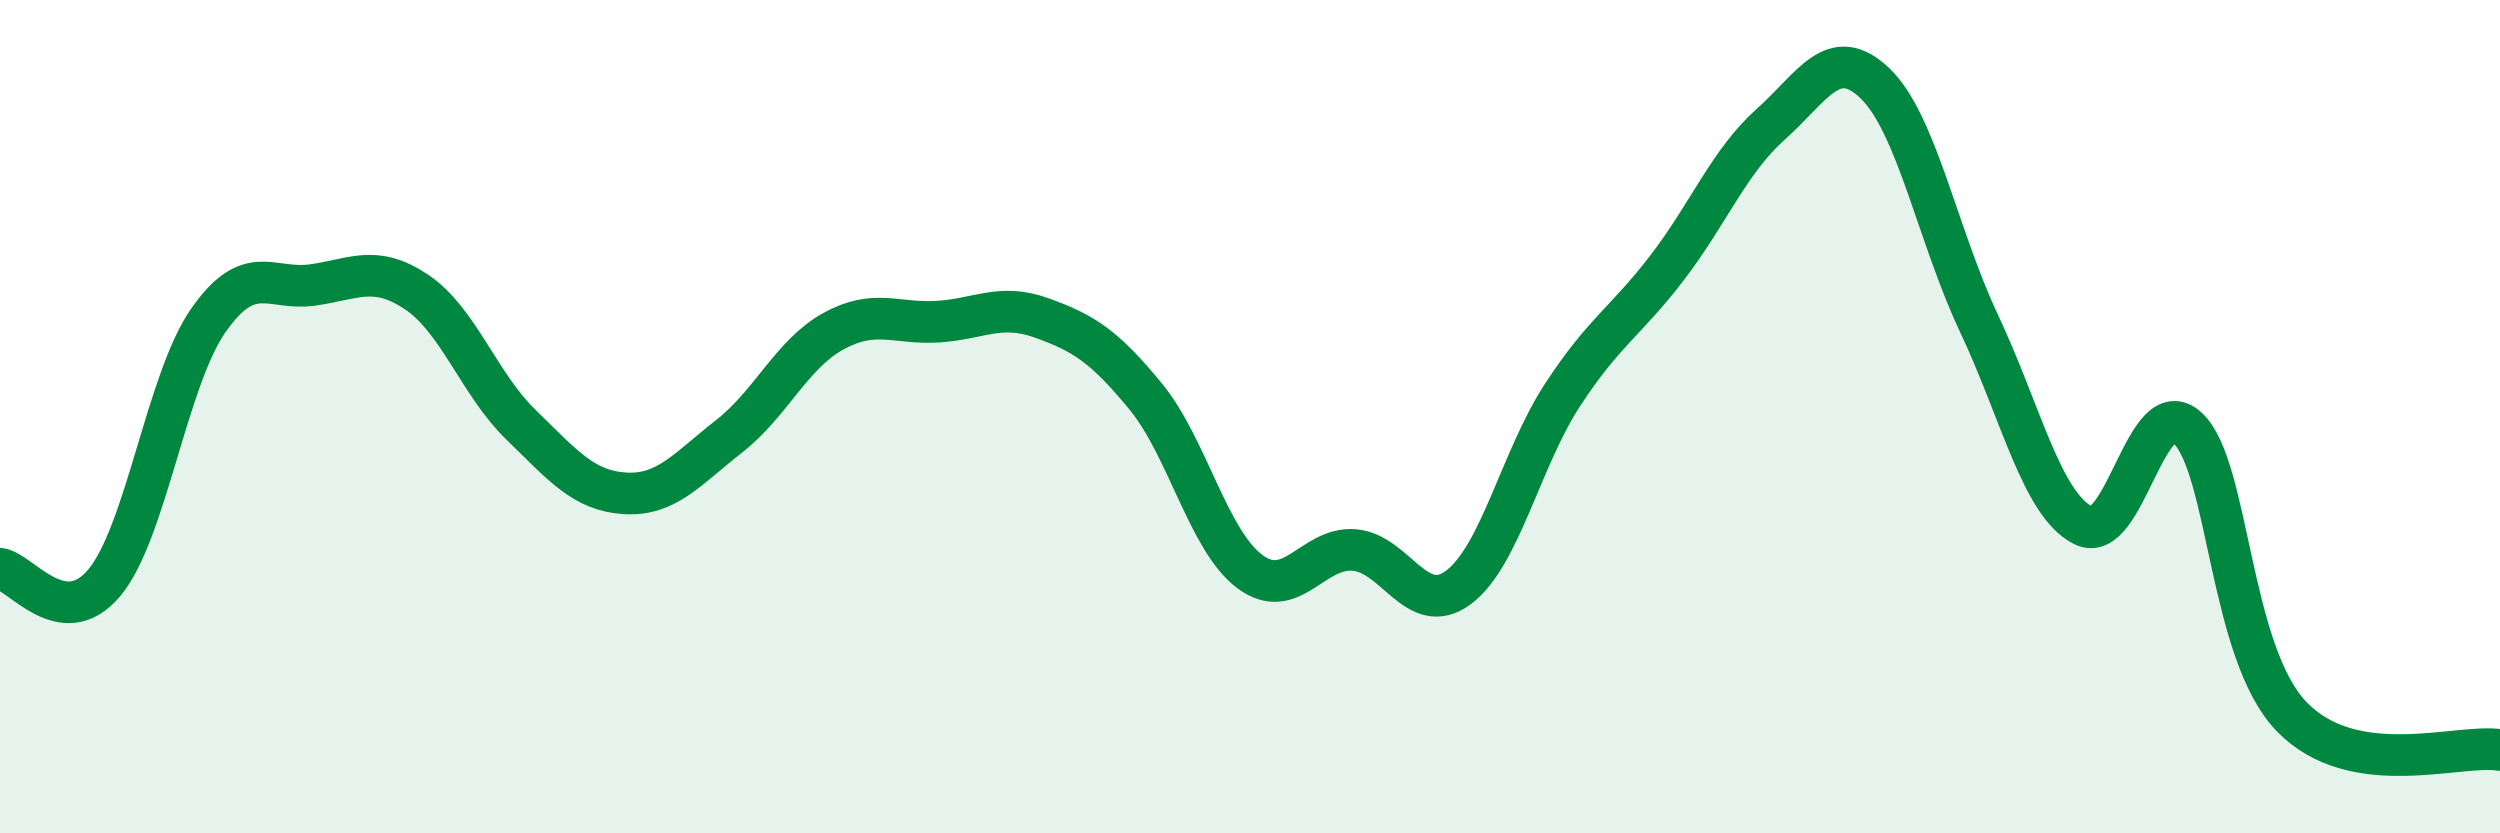 
    <svg width="60" height="20" viewBox="0 0 60 20" xmlns="http://www.w3.org/2000/svg">
      <path
        d="M 0,13.65 C 0.5,13.72 1.5,15.18 2.5,13.99 C 3.5,12.8 4,9.12 5,7.69 C 6,6.26 6.5,6.98 7.5,6.84 C 8.5,6.7 9,6.34 10,7.01 C 11,7.68 11.5,9.22 12.5,10.19 C 13.5,11.16 14,11.78 15,11.84 C 16,11.9 16.5,11.25 17.5,10.47 C 18.5,9.69 19,8.5 20,7.95 C 21,7.4 21.5,7.78 22.5,7.72 C 23.5,7.66 24,7.27 25,7.63 C 26,7.99 26.5,8.3 27.5,9.52 C 28.5,10.74 29,12.98 30,13.72 C 31,14.46 31.5,13.12 32.5,13.2 C 33.5,13.28 34,14.84 35,14.1 C 36,13.36 36.5,11.01 37.5,9.48 C 38.5,7.95 39,7.74 40,6.44 C 41,5.14 41.5,3.87 42.5,2.98 C 43.5,2.09 44,1.04 45,2 C 46,2.96 46.5,5.65 47.5,7.77 C 48.5,9.89 49,12.11 50,12.61 C 51,13.11 51.5,9.35 52.5,10.27 C 53.5,11.19 53.5,15.65 55,17.2 C 56.5,18.75 59,17.84 60,18L60 20L0 20Z"
        fill="#008740"
        opacity="0.1"
        stroke-linecap="round"
        stroke-linejoin="round"
      />
      <path
        d="M 0,13.65 C 0.5,13.72 1.5,15.18 2.5,13.99 C 3.5,12.8 4,9.12 5,7.69 C 6,6.26 6.5,6.98 7.5,6.84 C 8.5,6.7 9,6.34 10,7.01 C 11,7.68 11.5,9.22 12.5,10.19 C 13.5,11.16 14,11.78 15,11.84 C 16,11.9 16.5,11.25 17.5,10.47 C 18.5,9.69 19,8.5 20,7.95 C 21,7.4 21.5,7.78 22.5,7.72 C 23.5,7.66 24,7.27 25,7.63 C 26,7.99 26.5,8.3 27.5,9.52 C 28.5,10.74 29,12.98 30,13.72 C 31,14.46 31.5,13.12 32.5,13.2 C 33.5,13.28 34,14.84 35,14.1 C 36,13.36 36.5,11.01 37.5,9.48 C 38.5,7.95 39,7.74 40,6.44 C 41,5.14 41.5,3.87 42.5,2.98 C 43.5,2.09 44,1.04 45,2 C 46,2.96 46.5,5.65 47.5,7.77 C 48.5,9.89 49,12.11 50,12.61 C 51,13.11 51.5,9.35 52.5,10.27 C 53.5,11.19 53.5,15.65 55,17.2 C 56.5,18.75 59,17.84 60,18"
        stroke="#008740"
        stroke-width="1"
        fill="none"
        stroke-linecap="round"
        stroke-linejoin="round"
      />
    </svg>
  